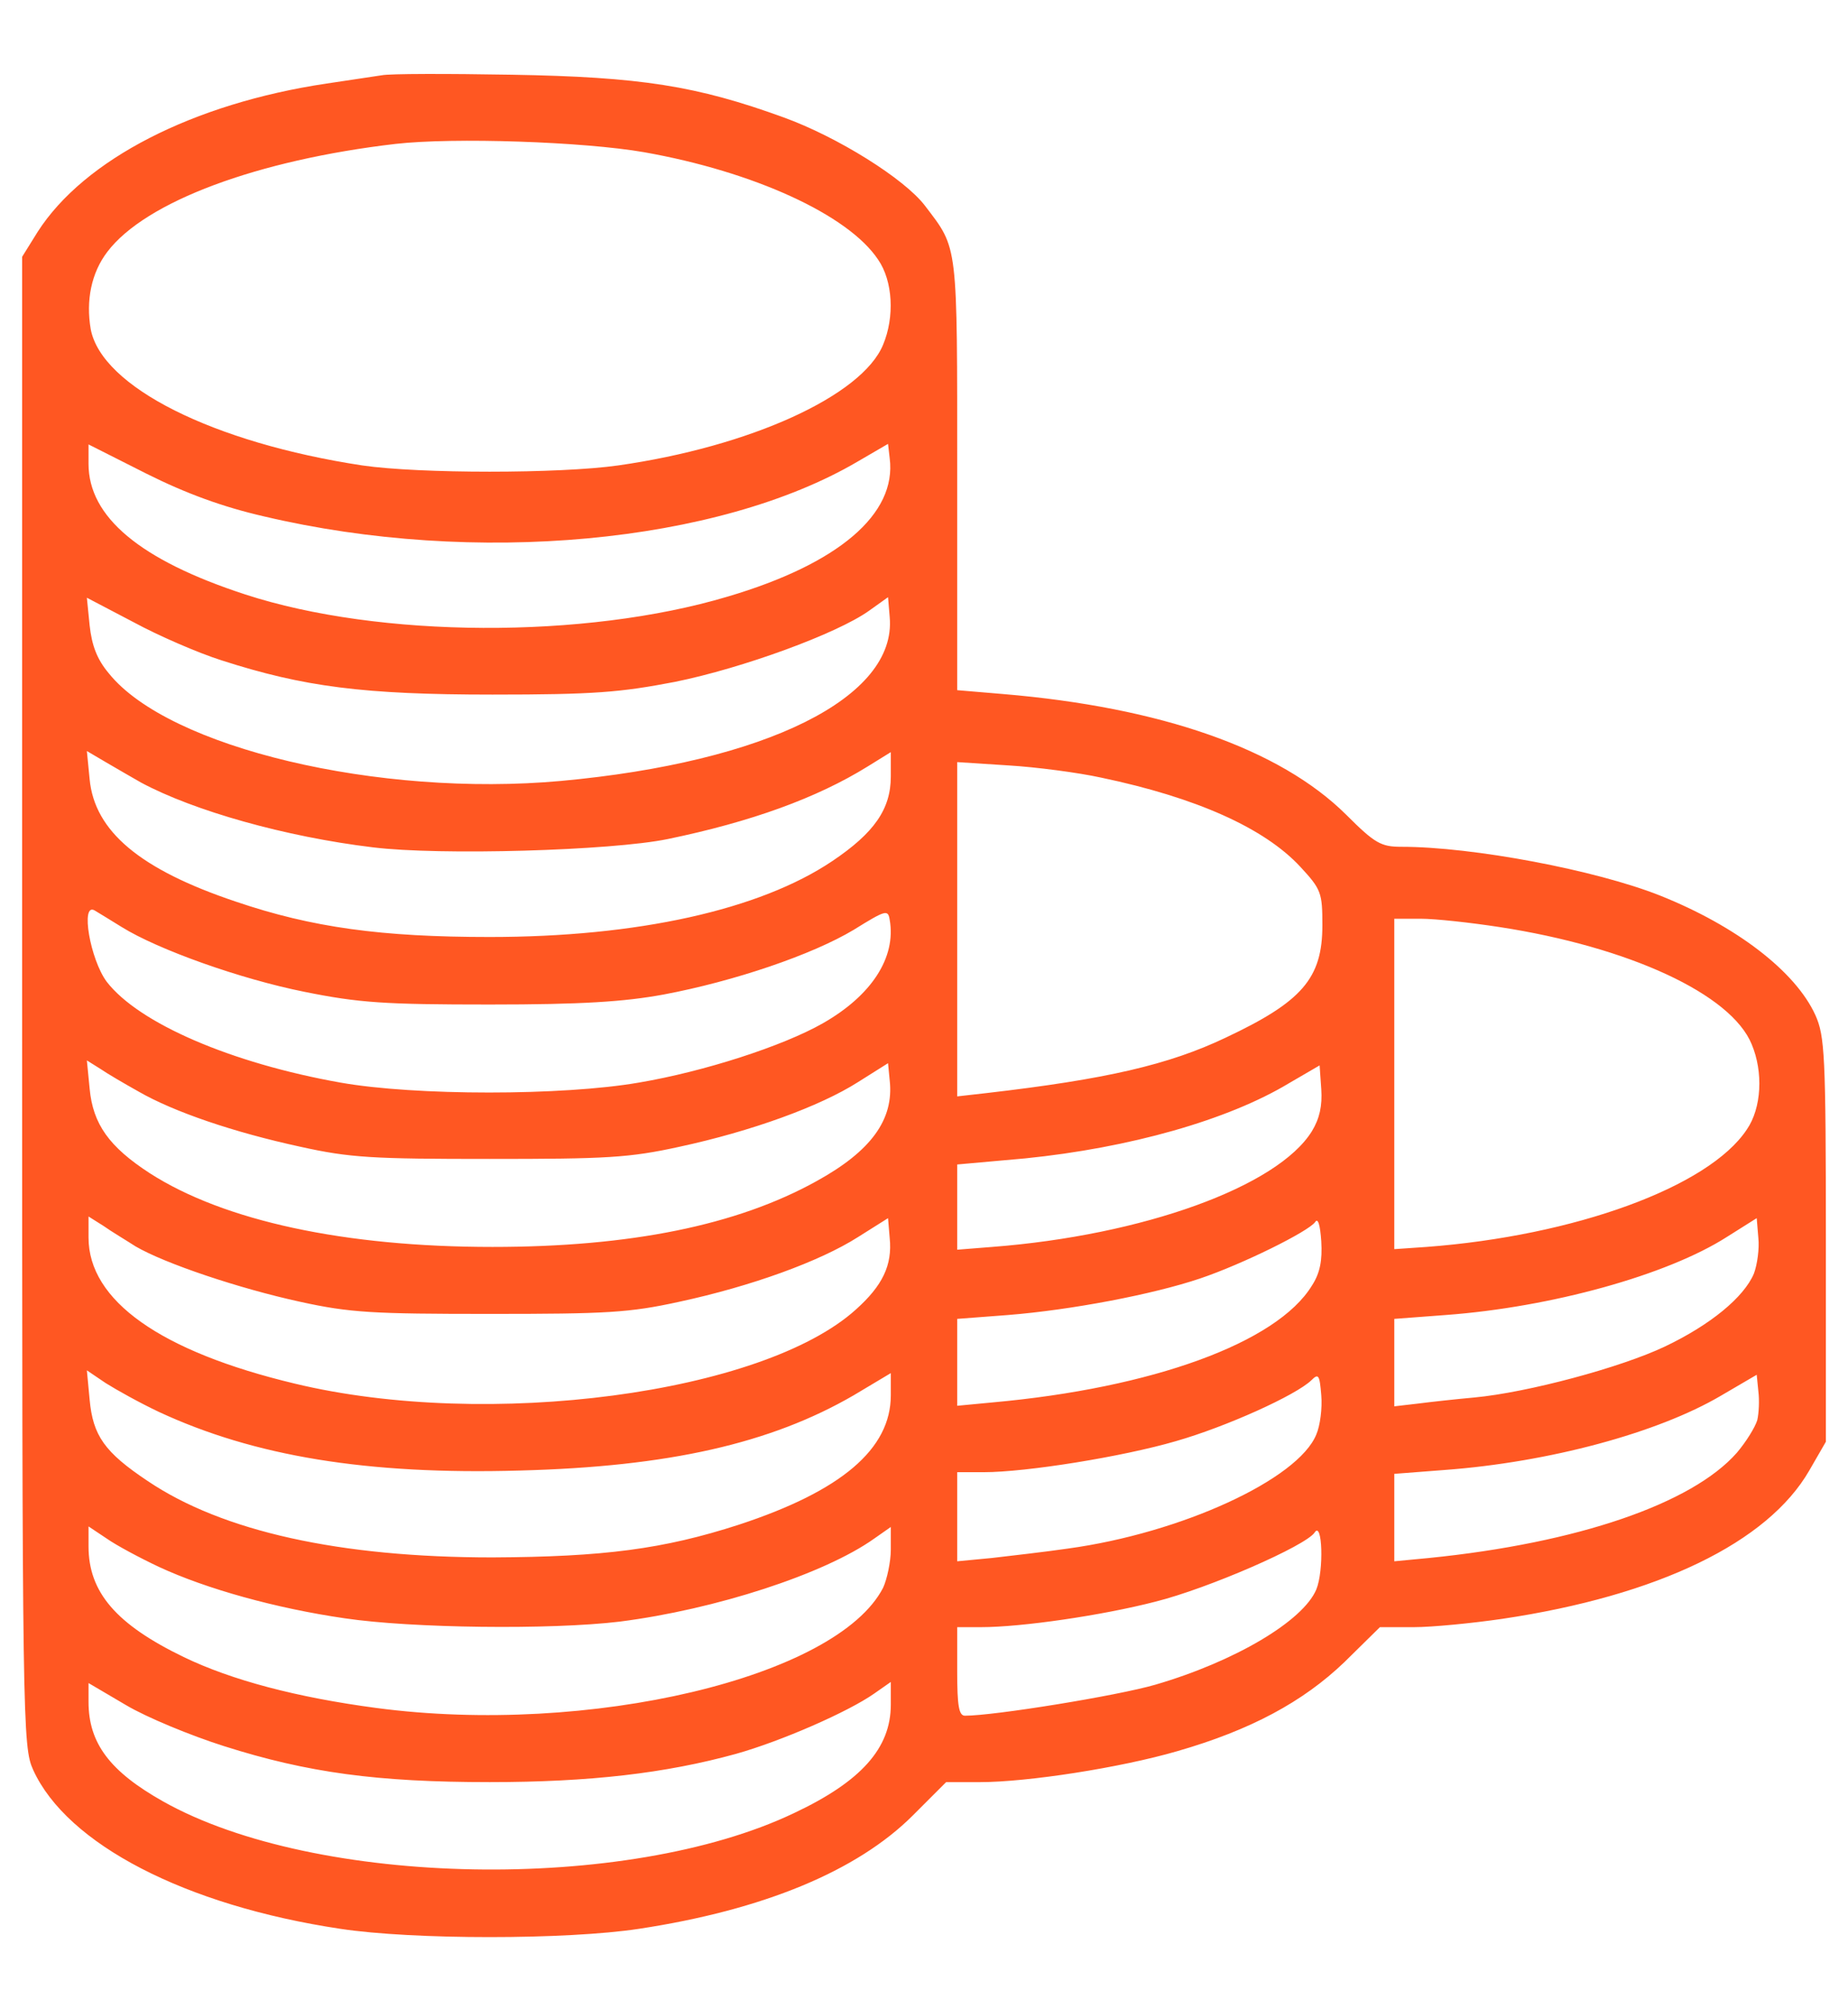 <?xml version="1.0" standalone="no"?>
<!DOCTYPE svg PUBLIC "-//W3C//DTD SVG 20010904//EN"
 "http://www.w3.org/TR/2001/REC-SVG-20010904/DTD/svg10.dtd">
<svg version="1.0" xmlns="http://www.w3.org/2000/svg"
 width="334pt" height="363pt" viewBox="0 0 334 363"
 preserveAspectRatio="xMidYMid meet">
<g transform="translate(0,363) scale(0.1,-0.1)"
fill="#ff5722" stroke="none">
<path fill="#ff5722" d="M690 3494 c-14 -2 -59 -9 -100 -15 -241 -36 -438 -137 -522 -268
l-28 -45 0 -1345 c0 -1311 1 -1347 20 -1389 61 -134 275 -245 555 -287 131
-20 409 -20 540 0 224 34 394 104 495 205 l60 60 61 0 c86 0 254 26 357 56
132 38 227 89 302 161 l64 63 61 0 c33 0 105 7 160 15 282 42 480 138 555 268
l30 52 0 365 c0 335 -2 368 -19 406 -36 79 -143 161 -281 216 -116 46 -338 88
-467 88 -37 0 -48 6 -100 58 -120 119 -335 194 -620 218 l-83 7 0 389 c0 423
2 407 -58 486 -37 49 -159 125 -256 160 -157 57 -258 73 -491 77 -116 2 -221
2 -235 -1z m474 -139 c198 -35 369 -113 423 -194 27 -39 30 -104 9 -154 -38
-92 -240 -184 -479 -218 -106 -15 -359 -15 -462 0 -270 41 -471 142 -491 246
-9 52 1 102 30 140 69 91 272 166 521 195 105 12 340 4 449 -15z m-687 -658
c381 -90 821 -49 1073 99 l55 32 3 -26 c13 -101 -93 -191 -293 -250 -258 -77
-630 -75 -872 4 -190 62 -283 140 -283 236 l0 35 105 -53 c72 -36 138 -60 212
-77z m-77 -260 c149 -48 257 -62 490 -62 184 0 231 4 330 23 123 25 292 87
350 128 l35 25 3 -36 c13 -145 -223 -262 -594 -296 -330 -30 -709 60 -817 194
-22 26 -31 51 -35 87 l-5 50 84 -44 c46 -25 118 -56 159 -69z m-145 -221 c95
-51 261 -98 419 -117 121 -15 431 -6 533 15 150 31 269 74 361 131 l42 26 0
-44 c0 -59 -30 -102 -106 -153 -131 -88 -352 -137 -619 -137 -195 0 -321 17
-459 64 -173 58 -255 127 -264 221 l-5 51 34 -20 c19 -11 48 -28 64 -37z
m1735 9 c172 -36 295 -91 360 -161 38 -41 40 -47 40 -106 0 -96 -37 -138 -175
-203 -103 -49 -216 -75 -432 -100 l-53 -6 0 302 0 302 93 -6 c50 -3 126 -13
167 -22z m-1770 -270 c66 -41 215 -94 330 -117 99 -20 145 -23 335 -23 167 0
243 5 314 18 128 24 269 72 344 117 58 36 62 37 65 18 12 -68 -33 -137 -121
-187 -72 -41 -214 -87 -332 -107 -138 -24 -405 -24 -540 0 -197 35 -364 107
-422 182 -30 40 -48 144 -22 129 8 -5 30 -18 49 -30z m2490 0 c234 -36 419
-121 456 -212 21 -50 18 -115 -9 -154 -69 -104 -312 -192 -579 -212 l-58 -4 0
299 0 298 48 0 c26 0 90 -7 142 -15z m-2460 -297 c64 -37 173 -74 293 -100 90
-20 131 -22 342 -22 211 0 252 2 343 22 130 28 254 73 323 117 l54 34 3 -31
c8 -71 -34 -128 -132 -182 -144 -80 -337 -119 -586 -119 -267 0 -485 47 -619
133 -74 48 -103 89 -109 153 l-5 51 24 -15 c13 -9 44 -27 69 -41z m2121 -72
c-62 -100 -305 -188 -578 -209 l-63 -5 0 77 0 77 123 11 c188 19 366 69 477
136 l55 32 3 -43 c2 -30 -3 -53 -17 -76z m-2126 -208 c53 -31 187 -76 297
-100 91 -20 132 -22 343 -22 211 0 252 2 343 22 130 28 254 73 323 117 l54 34
3 -36 c5 -49 -13 -86 -61 -129 -168 -152 -665 -218 -1014 -134 -243 58 -373
150 -373 264 l0 38 27 -17 c14 -10 41 -26 58 -37z m2126 -71 c-63 -103 -288
-185 -578 -211 l-63 -6 0 79 0 78 92 7 c113 9 261 37 347 66 77 26 196 85 208
102 5 8 9 -5 11 -35 2 -34 -2 -57 -17 -80z m799 22 c-18 -43 -79 -93 -161
-132 -80 -38 -248 -83 -344 -92 -33 -3 -79 -8 -102 -11 l-43 -5 0 79 0 79 93
7 c190 14 400 72 508 141 l54 34 3 -36 c2 -19 -2 -48 -8 -64z m-2883 -250
c172 -80 376 -114 653 -106 269 7 453 49 603 136 l67 40 0 -40 c0 -97 -89
-173 -275 -234 -136 -44 -244 -58 -445 -59 -276 0 -488 47 -623 138 -78 52
-99 82 -105 147 l-5 53 34 -23 c19 -12 62 -36 96 -52z m2092 -41 c-33 -81
-244 -178 -449 -206 -41 -6 -103 -13 -137 -17 l-63 -6 0 81 0 80 48 0 c77 0
251 28 347 56 91 26 217 83 245 110 13 13 15 10 18 -27 2 -23 -2 -55 -9 -71z
m797 26 c-4 -13 -20 -39 -37 -59 -81 -92 -288 -163 -556 -190 l-63 -6 0 79 0
79 91 7 c189 14 385 67 499 134 l65 38 3 -30 c2 -16 1 -39 -2 -52z m-2889
-265 c86 -40 212 -75 336 -93 121 -18 372 -21 497 -6 173 22 370 86 460 150
l30 21 0 -41 c0 -22 -7 -54 -14 -69 -84 -162 -532 -268 -916 -217 -143 19
-261 50 -348 92 -122 59 -172 117 -172 200 l0 36 33 -22 c17 -12 60 -35 94
-51z m2092 -41 c-24 -57 -147 -130 -291 -172 -69 -20 -291 -56 -344 -56 -11 0
-14 18 -14 80 l0 80 43 0 c73 0 218 21 315 46 96 24 272 101 288 125 14 22 17
-69 3 -103z m-1974 -283 c151 -48 277 -65 480 -65 181 0 318 16 445 51 82 23
203 76 250 109 l30 21 0 -41 c0 -79 -54 -139 -175 -196 -302 -144 -864 -134
-1140 21 -96 54 -135 105 -135 180 l0 34 68 -40 c37 -22 117 -55 177 -74z"/>
</g>
</svg>
